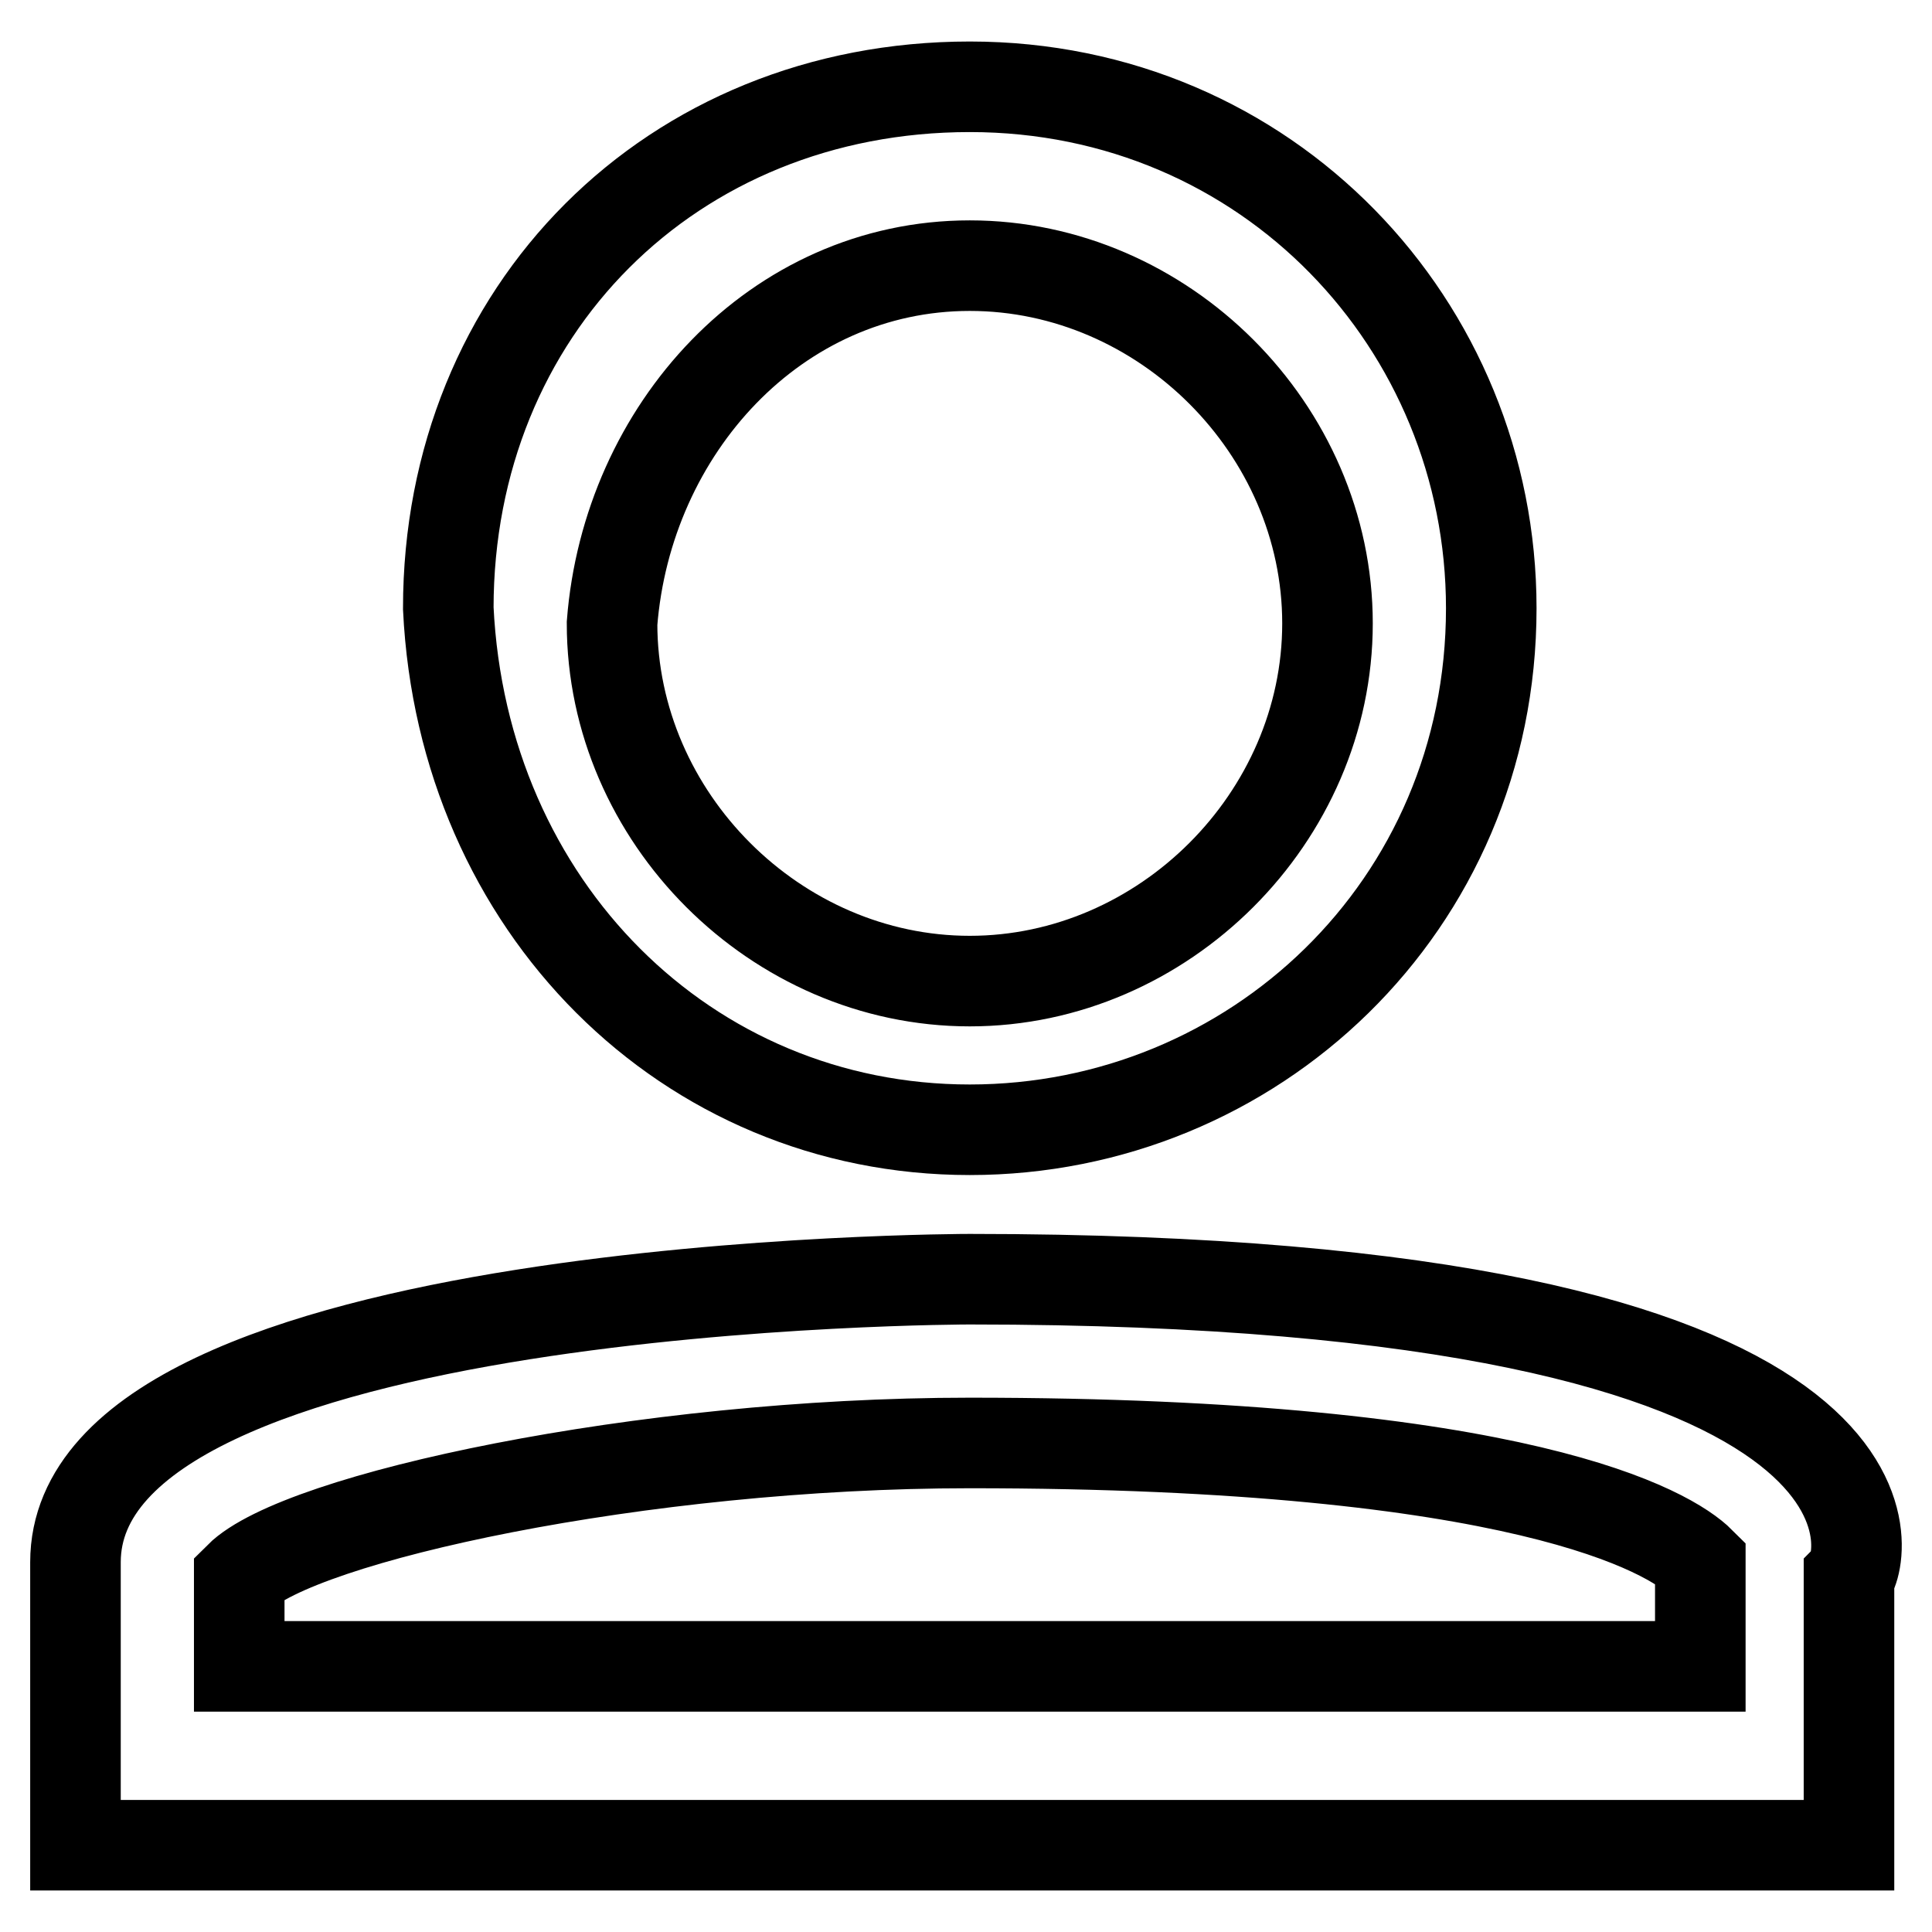 <?xml version="1.0" encoding="utf-8"?>
<!-- Svg Vector Icons : http://www.onlinewebfonts.com/icon -->
<!DOCTYPE svg PUBLIC "-//W3C//DTD SVG 1.1//EN" "http://www.w3.org/Graphics/SVG/1.1/DTD/svg11.dtd">
<svg version="1.1" xmlns="http://www.w3.org/2000/svg" xmlns:xlink="http://www.w3.org/1999/xlink" x="0px" y="0px" viewBox="0 0 256 256" enable-background="new 0 0 256 256" xml:space="preserve">
<g><g><path stroke-width="12" fill-opacity="0" stroke="#000000"  d="M128.5,149.7c37.5,0,69.1-29.6,69.1-69.1c0-37.5-29.6-69.1-69.1-69.1c-39.5,0-69.1,29.6-69.1,69.1C61.3,120.1,91,149.7,128.5,149.7z M128.5,35.2c25.7,0,47.4,21.7,47.4,47.4c0,25.7-21.7,47.4-47.4,47.4s-47.4-21.7-47.4-47.4C83.1,56.9,102.8,35.2,128.5,35.2z"/><path stroke-width="12" fill-opacity="0" stroke="#000000"  d="M128.5,169.5c0,0-118.5,0-118.5,37.5v37.5h235V209C247,207,256.9,169.5,128.5,169.5z M225.3,220.8H31.7V209c7.9-7.9,53.3-17.8,96.8-17.8c73.1,0,92.8,11.8,96.8,15.8V220.8z"/></g></g>
</svg>